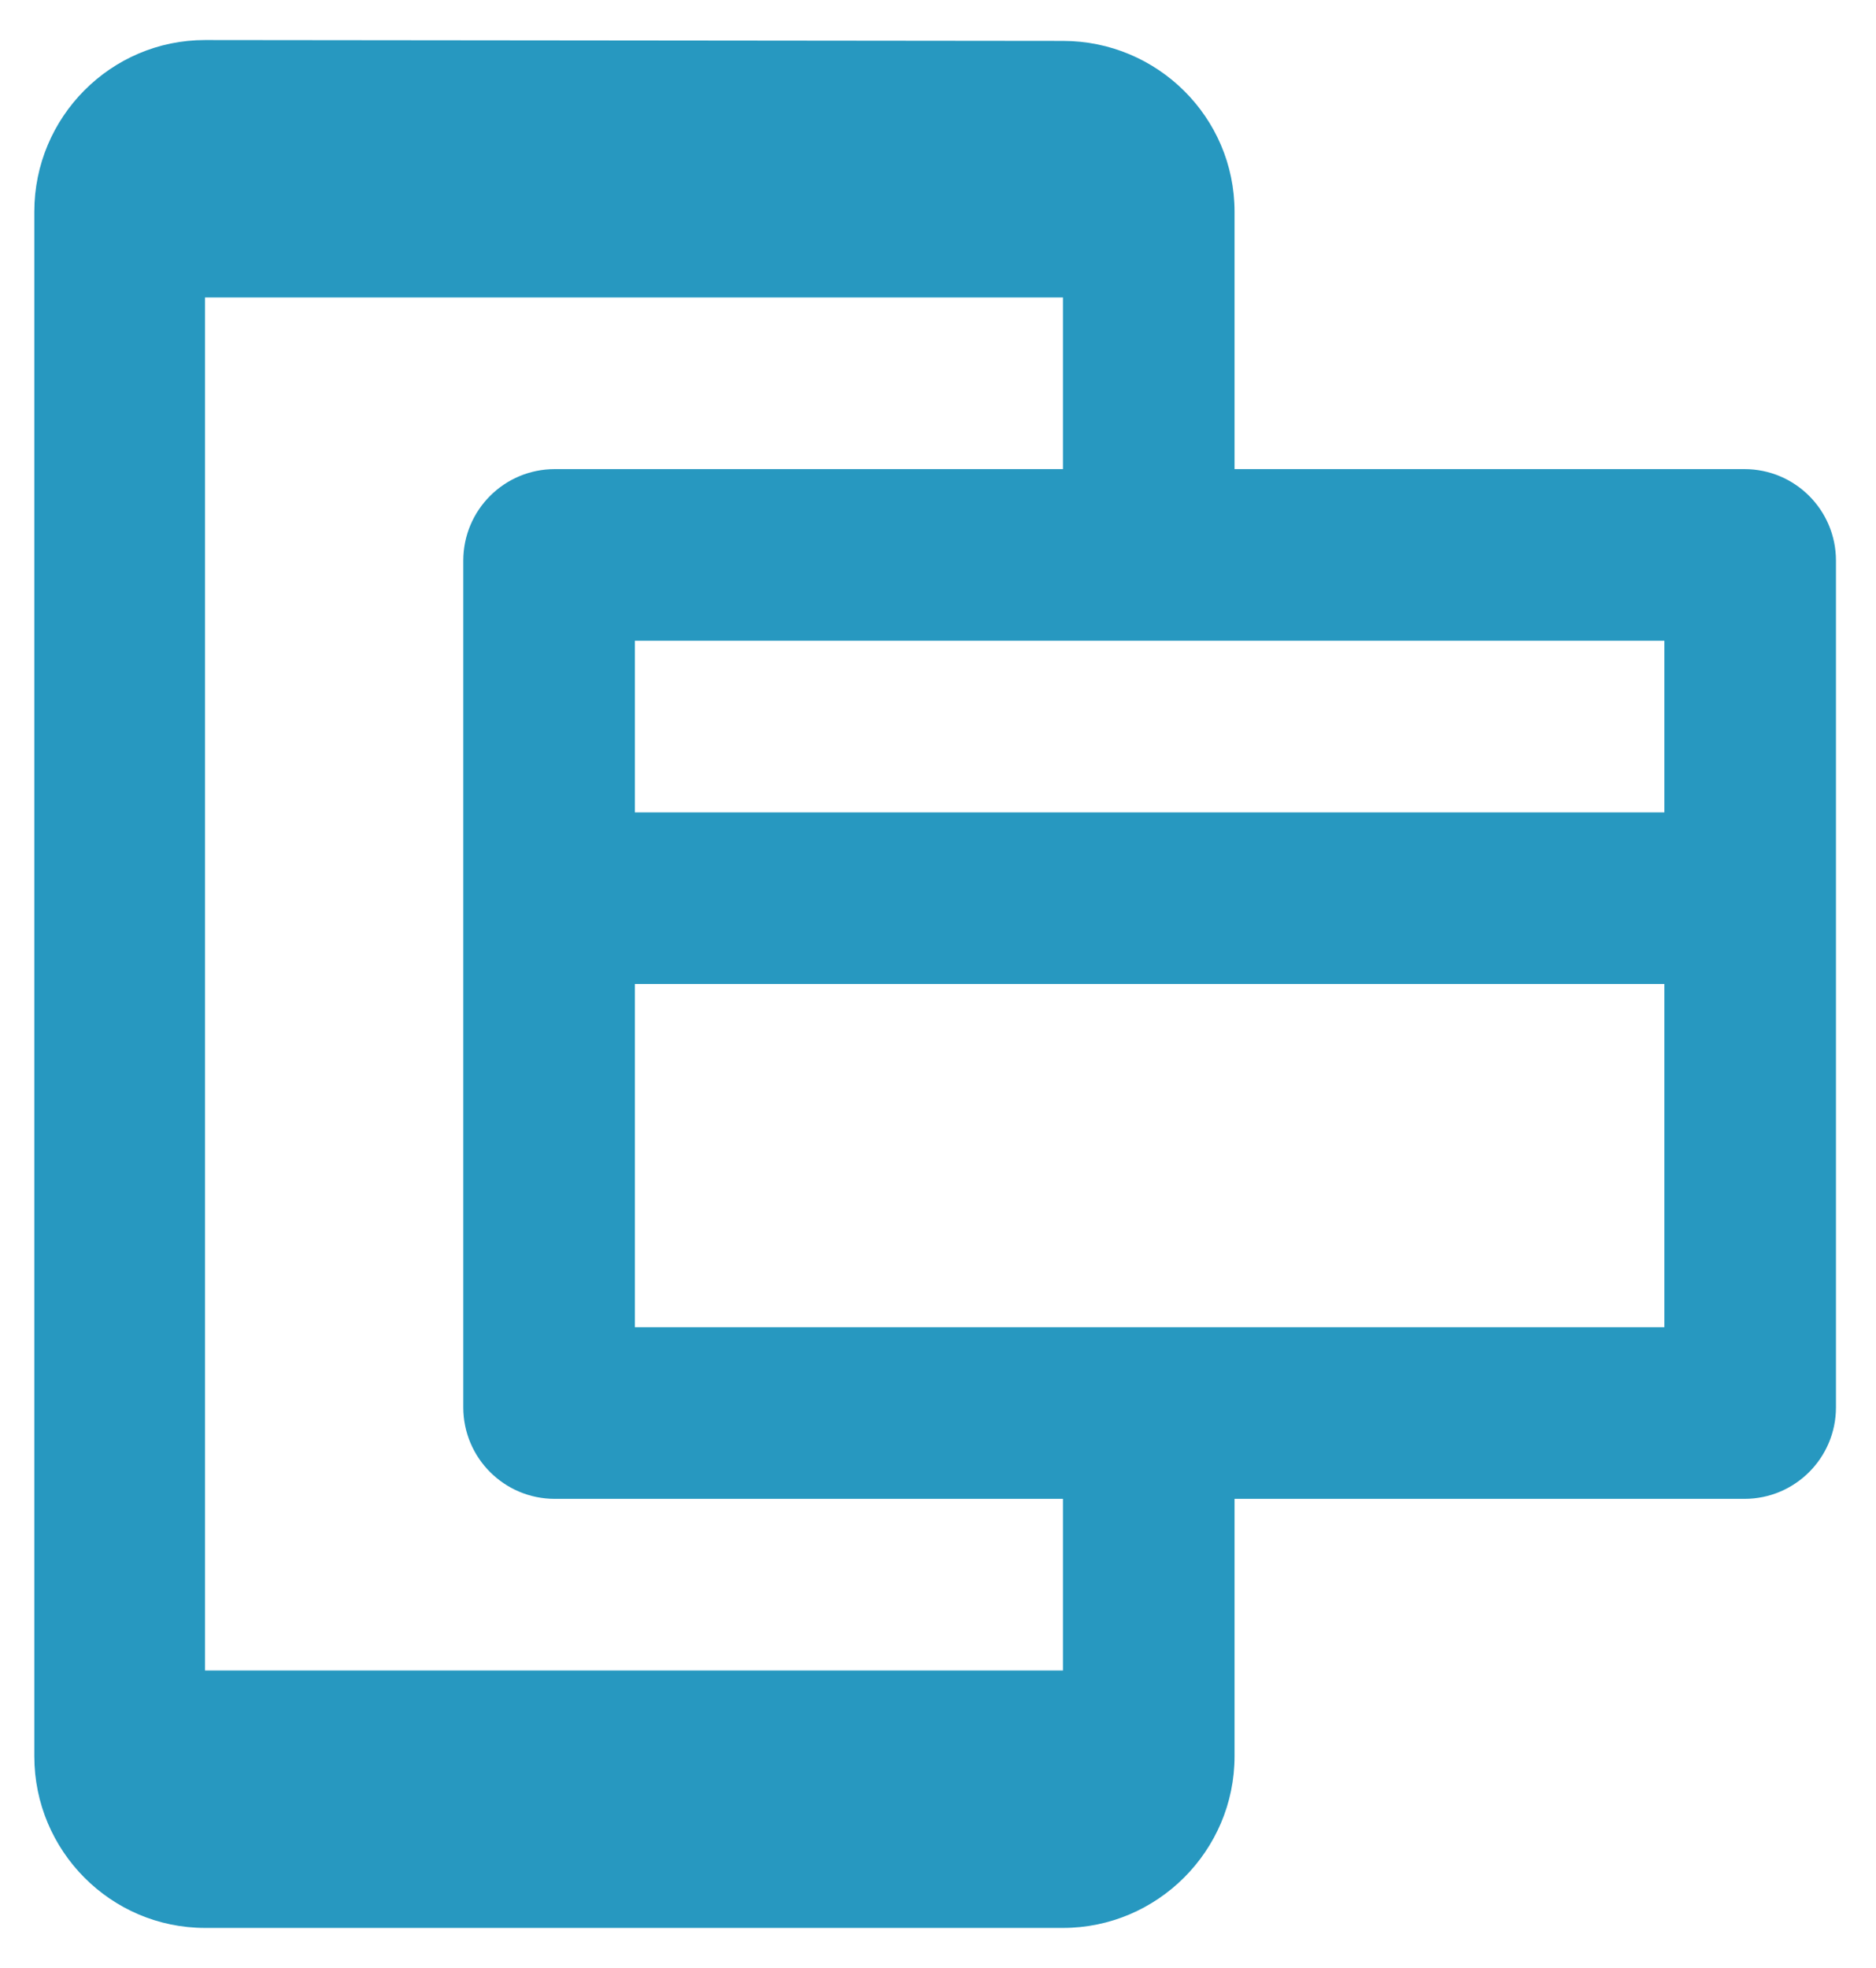 <?xml version="1.0" encoding="UTF-8"?>
<svg width="41px" height="43px" viewBox="0 0 41 43" version="1.1" xmlns="http://www.w3.org/2000/svg" xmlns:xlink="http://www.w3.org/1999/xlink">
    <!-- Generator: Sketch 54.1 (76490) - https://sketchapp.com -->
    <title>Icons/dark/scan expense Copy 8</title>
    <desc>Created with Sketch.</desc>
    <g id="Pages-Header" stroke="none" stroke-width="1" fill="none" fill-rule="evenodd">
        <g id="Enterprise" transform="translate(-168, -4713)" fill="#2798C0" fill-rule="nonzero">
            <g id="Icons/blue/conciliacion" transform="translate(165, 4712)">
                <path d="M39.375,18.75 L39.375,15 L16.875,15 L16.875,18.75 L39.375,18.75 Z M39.375,22.5 L16.875,22.5 L16.875,30 L39.375,30 L39.375,22.5 Z M29.981,33.75 L29.981,39.375 C29.981,41.438 28.294,43.125 26.231,43.125 L7.481,43.125 C5.419,43.125 3.75,41.438 3.75,39.375 L3.75,5.625 C3.75,3.562 5.419,1.875 7.481,1.875 L26.231,1.894 C28.294,1.894 29.981,3.562 29.981,5.625 L29.981,11.25 L41.125,11.25 C42.23,11.25 43.125,12.145 43.125,13.25 L43.125,31.75 C43.125,32.855 42.23,33.75 41.125,33.75 L29.981,33.75 Z M26.231,11.25 L26.231,7.5 L7.481,7.5 L7.481,37.5 L26.231,37.5 L26.231,33.75 L15.125,33.75 C14.02,33.75 13.125,32.855 13.125,31.75 L13.125,13.25 C13.125,12.145 14.02,11.25 15.125,11.25 L26.231,11.25 Z" id="Combined-Shape"></path>
            </g>
        </g>
    </g>
</svg>